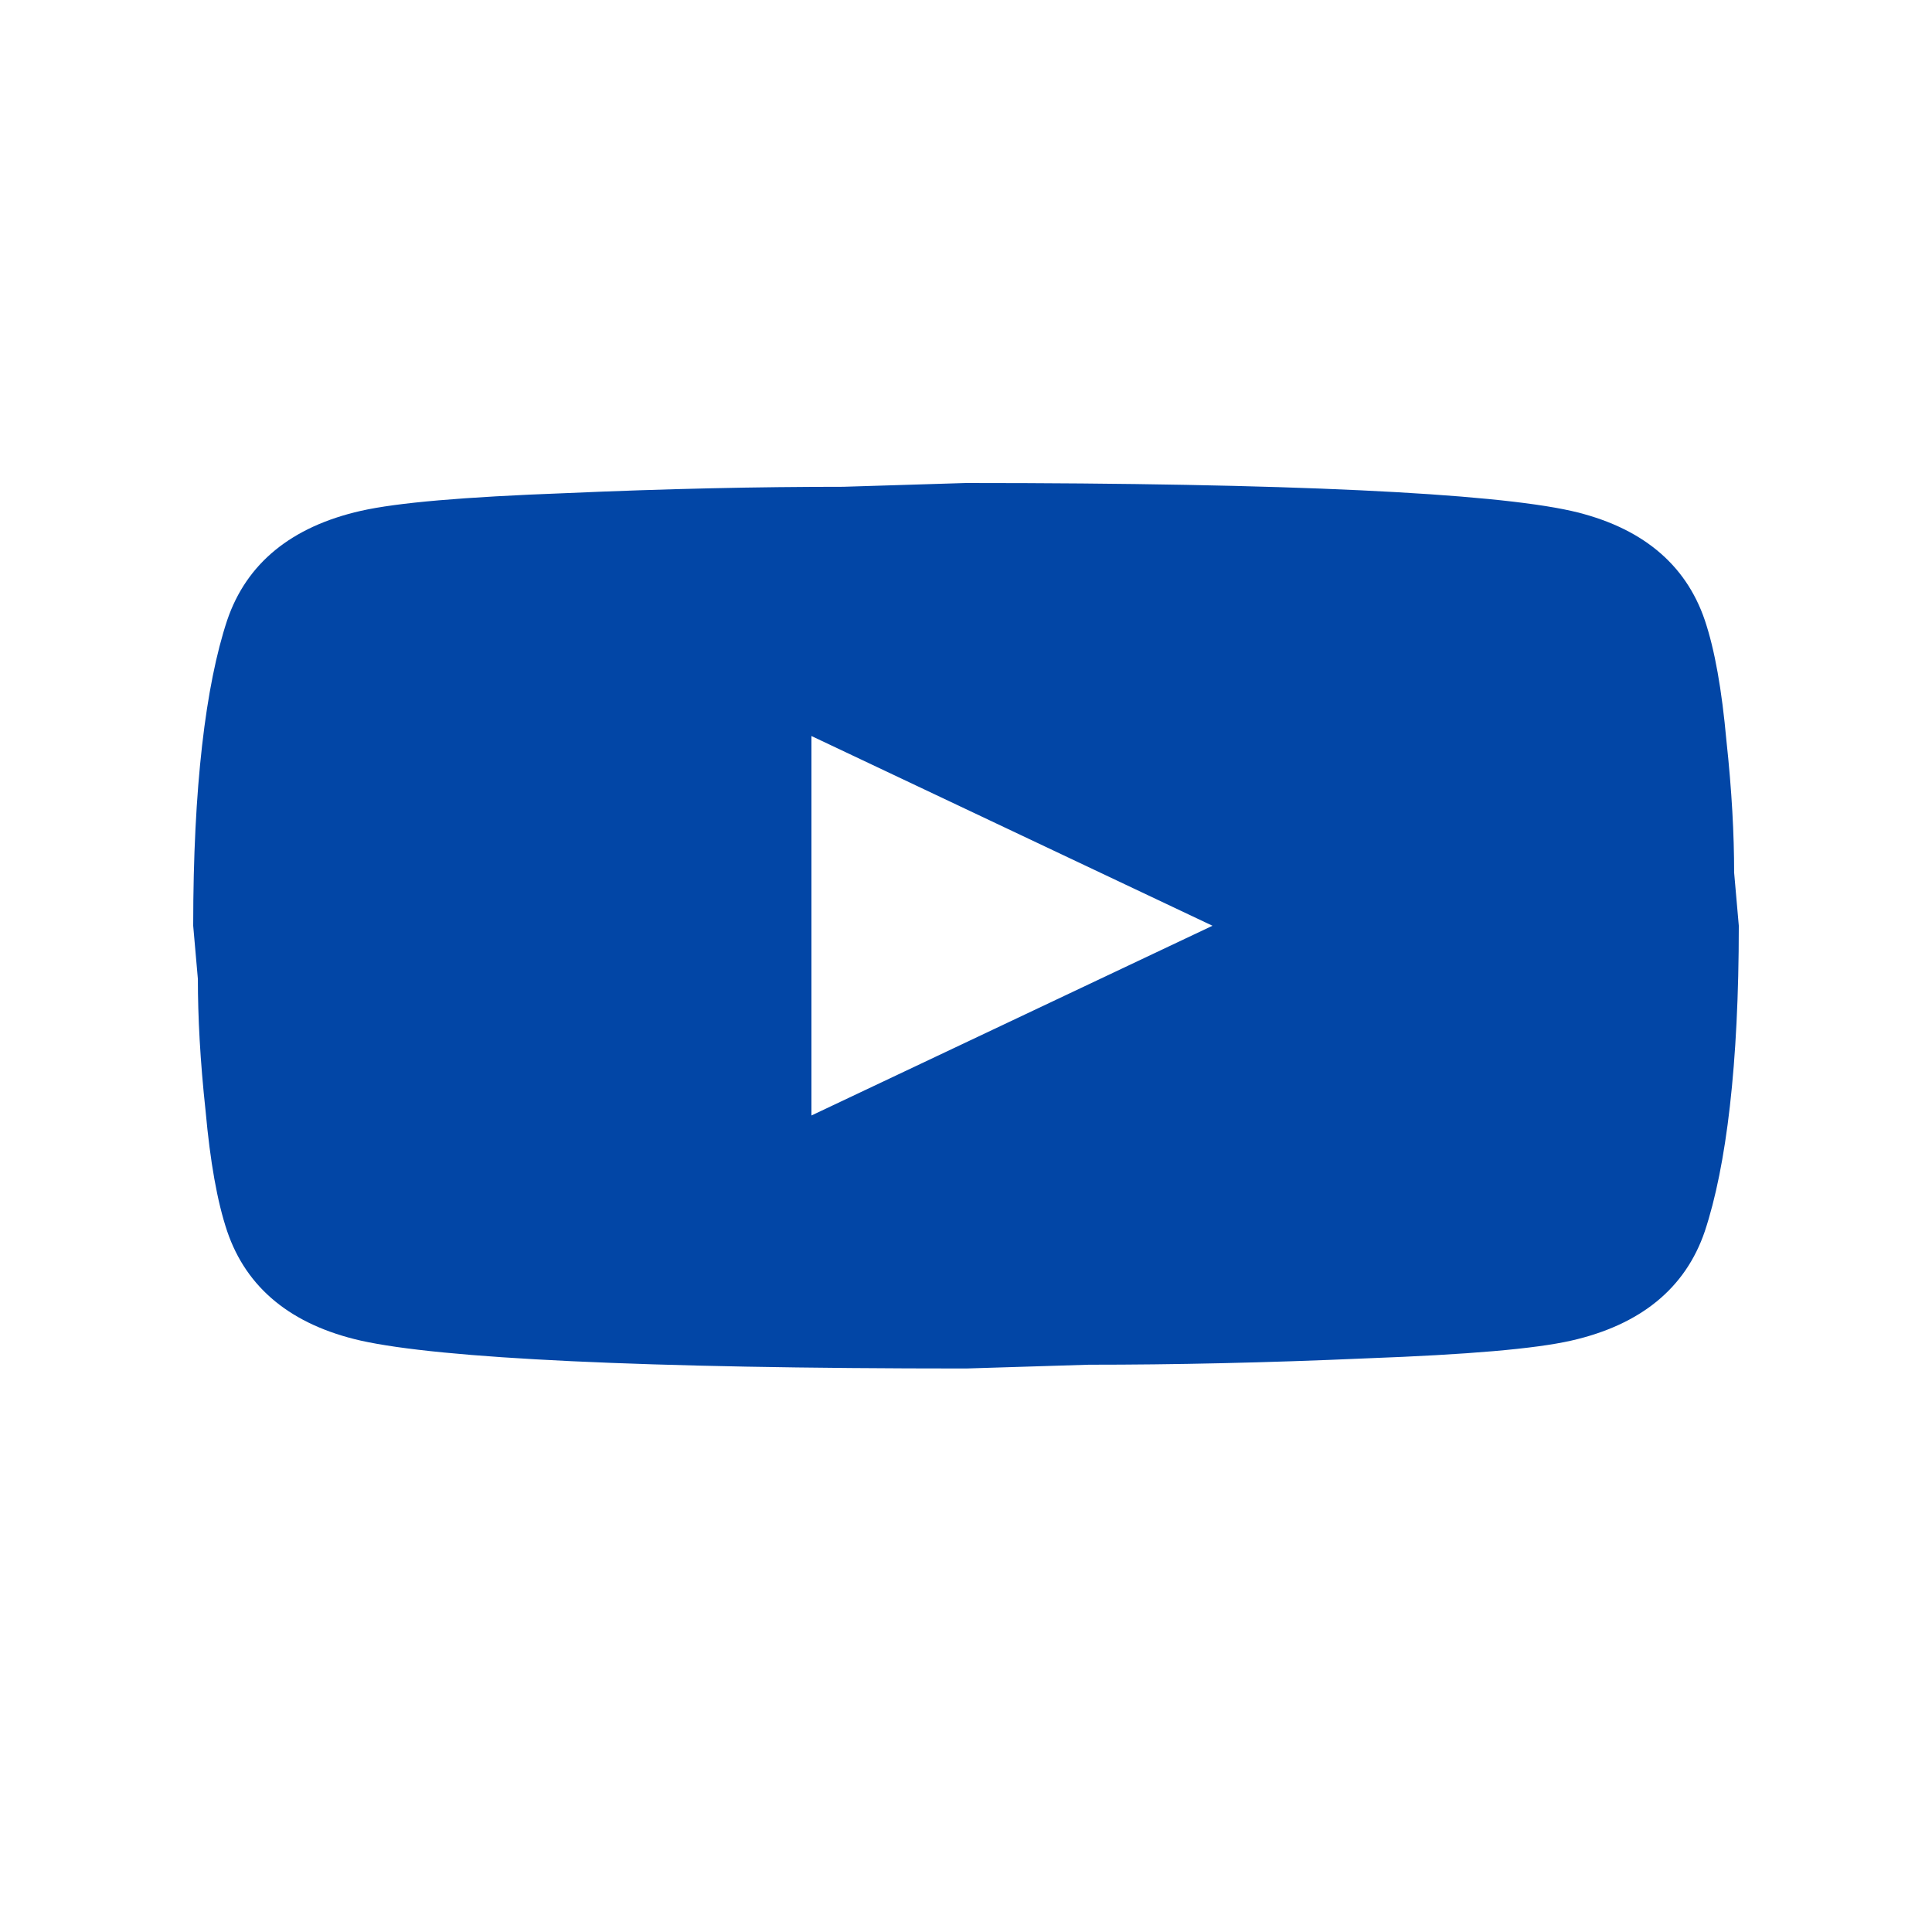 <svg width="24" height="24" viewBox="0 0 24 24" fill="none" xmlns="http://www.w3.org/2000/svg">
<g id="Youtube">
<path id="Vector" d="M10.08 13.857L15.062 11.5L10.08 9.143V13.857ZM21.178 7.705C21.302 8.074 21.389 8.569 21.446 9.198C21.514 9.826 21.542 10.369 21.542 10.84L21.6 11.5C21.6 13.221 21.446 14.486 21.178 15.295C20.938 16.002 20.381 16.458 19.517 16.654C19.066 16.756 18.24 16.827 16.973 16.874C15.725 16.929 14.582 16.953 13.526 16.953L12 17C7.978 17 5.472 16.874 4.483 16.654C3.619 16.458 3.062 16.002 2.822 15.295C2.698 14.926 2.611 14.431 2.554 13.802C2.486 13.174 2.458 12.631 2.458 12.16L2.4 11.5C2.4 9.779 2.554 8.514 2.822 7.705C3.062 6.998 3.619 6.542 4.483 6.346C4.934 6.244 5.76 6.173 7.027 6.126C8.275 6.071 9.418 6.047 10.474 6.047L12 6C16.022 6 18.528 6.126 19.517 6.346C20.381 6.542 20.938 6.998 21.178 7.705Z" fill="#0246A6"/>
</g>
</svg>
